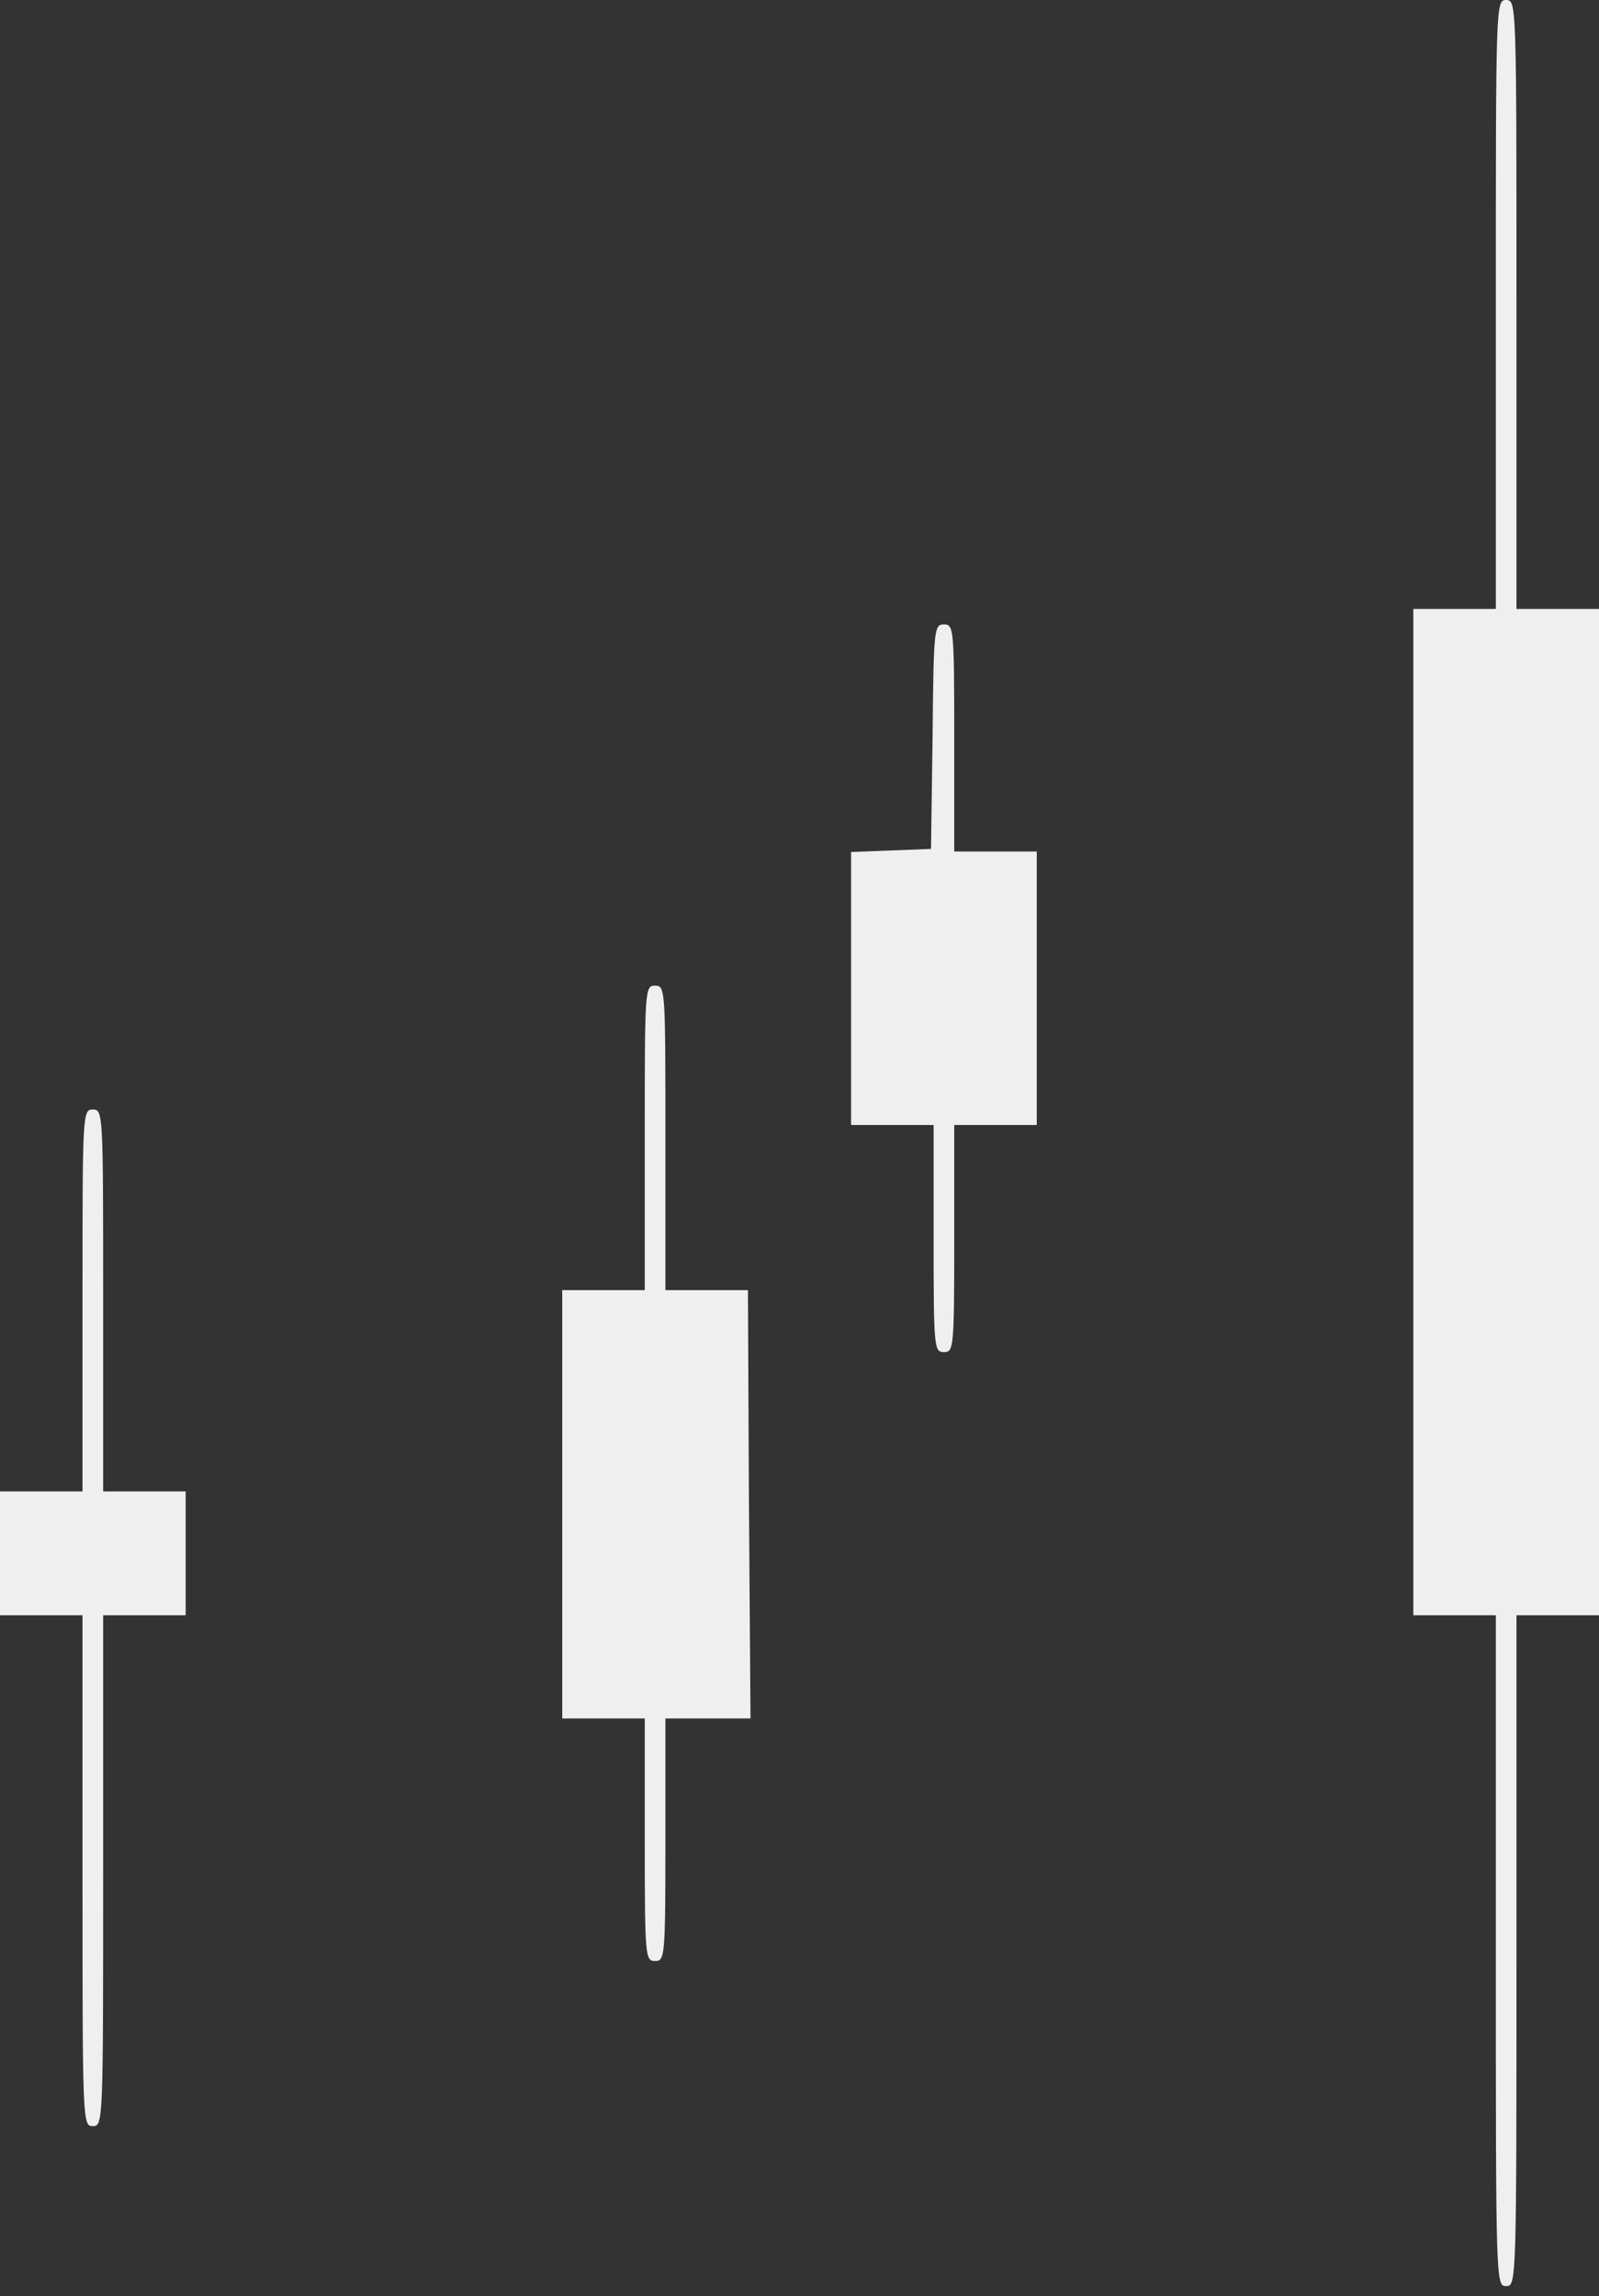 <?xml version="1.0" encoding="UTF-8"?> <svg xmlns="http://www.w3.org/2000/svg" width="147" height="211" viewBox="0 0 147 211" fill="none"><rect x="0" y="0" width="147" height="211" fill="#333333" stroke="none"/> <path d="M139.413 27.977V55.955H143.206H147V102.188V148.422H143.206H139.413V179.245C139.413 209.735 139.413 210.067 138.465 210.067C137.516 210.067 137.516 209.735 137.516 179.245V148.422H133.723H129.929V102.188V55.955H133.723H137.516V27.977C137.516 0.332 137.516 -0 138.465 -0C139.413 -0 139.413 0.332 139.413 27.977Z" fill="#EFEFEF"></path> <path d="M87.725 67.81V78.243H91.519H95.312V90.809V103.375H91.519H87.725V113.807C87.725 123.907 87.678 124.239 86.777 124.239C85.876 124.239 85.829 123.907 85.829 113.807V103.375H82.035H78.242V90.809V78.29L81.893 78.148L85.591 78.005L85.734 67.668C85.829 57.757 85.876 57.378 86.777 57.378C87.678 57.378 87.725 57.71 87.725 67.81Z" fill="#EFEFEF"></path> <path d="M61.172 104.559V118.547H64.965H68.759L68.854 138.226L68.996 157.905H65.06H61.172V169.049C61.172 179.86 61.124 180.192 60.224 180.192C59.322 180.192 59.275 179.86 59.275 169.049V157.905H55.482H51.688V138.226V118.547H55.482H59.275V104.559C59.275 90.902 59.275 90.57 60.224 90.57C61.172 90.57 61.172 90.902 61.172 104.559Z" fill="#EFEFEF"></path> <path d="M9.483 119.497V137.042H13.277H17.07V142.733V148.423H13.277H9.483V171.896C9.483 195.036 9.483 195.368 8.535 195.368C7.586 195.368 7.586 195.036 7.586 171.896V148.423H3.793H-0.001V142.733V137.042H3.793H7.586V119.497C7.586 102.284 7.586 101.952 8.535 101.952C9.483 101.952 9.483 102.284 9.483 119.497Z" fill="#EFEFEF"></path> </svg> 